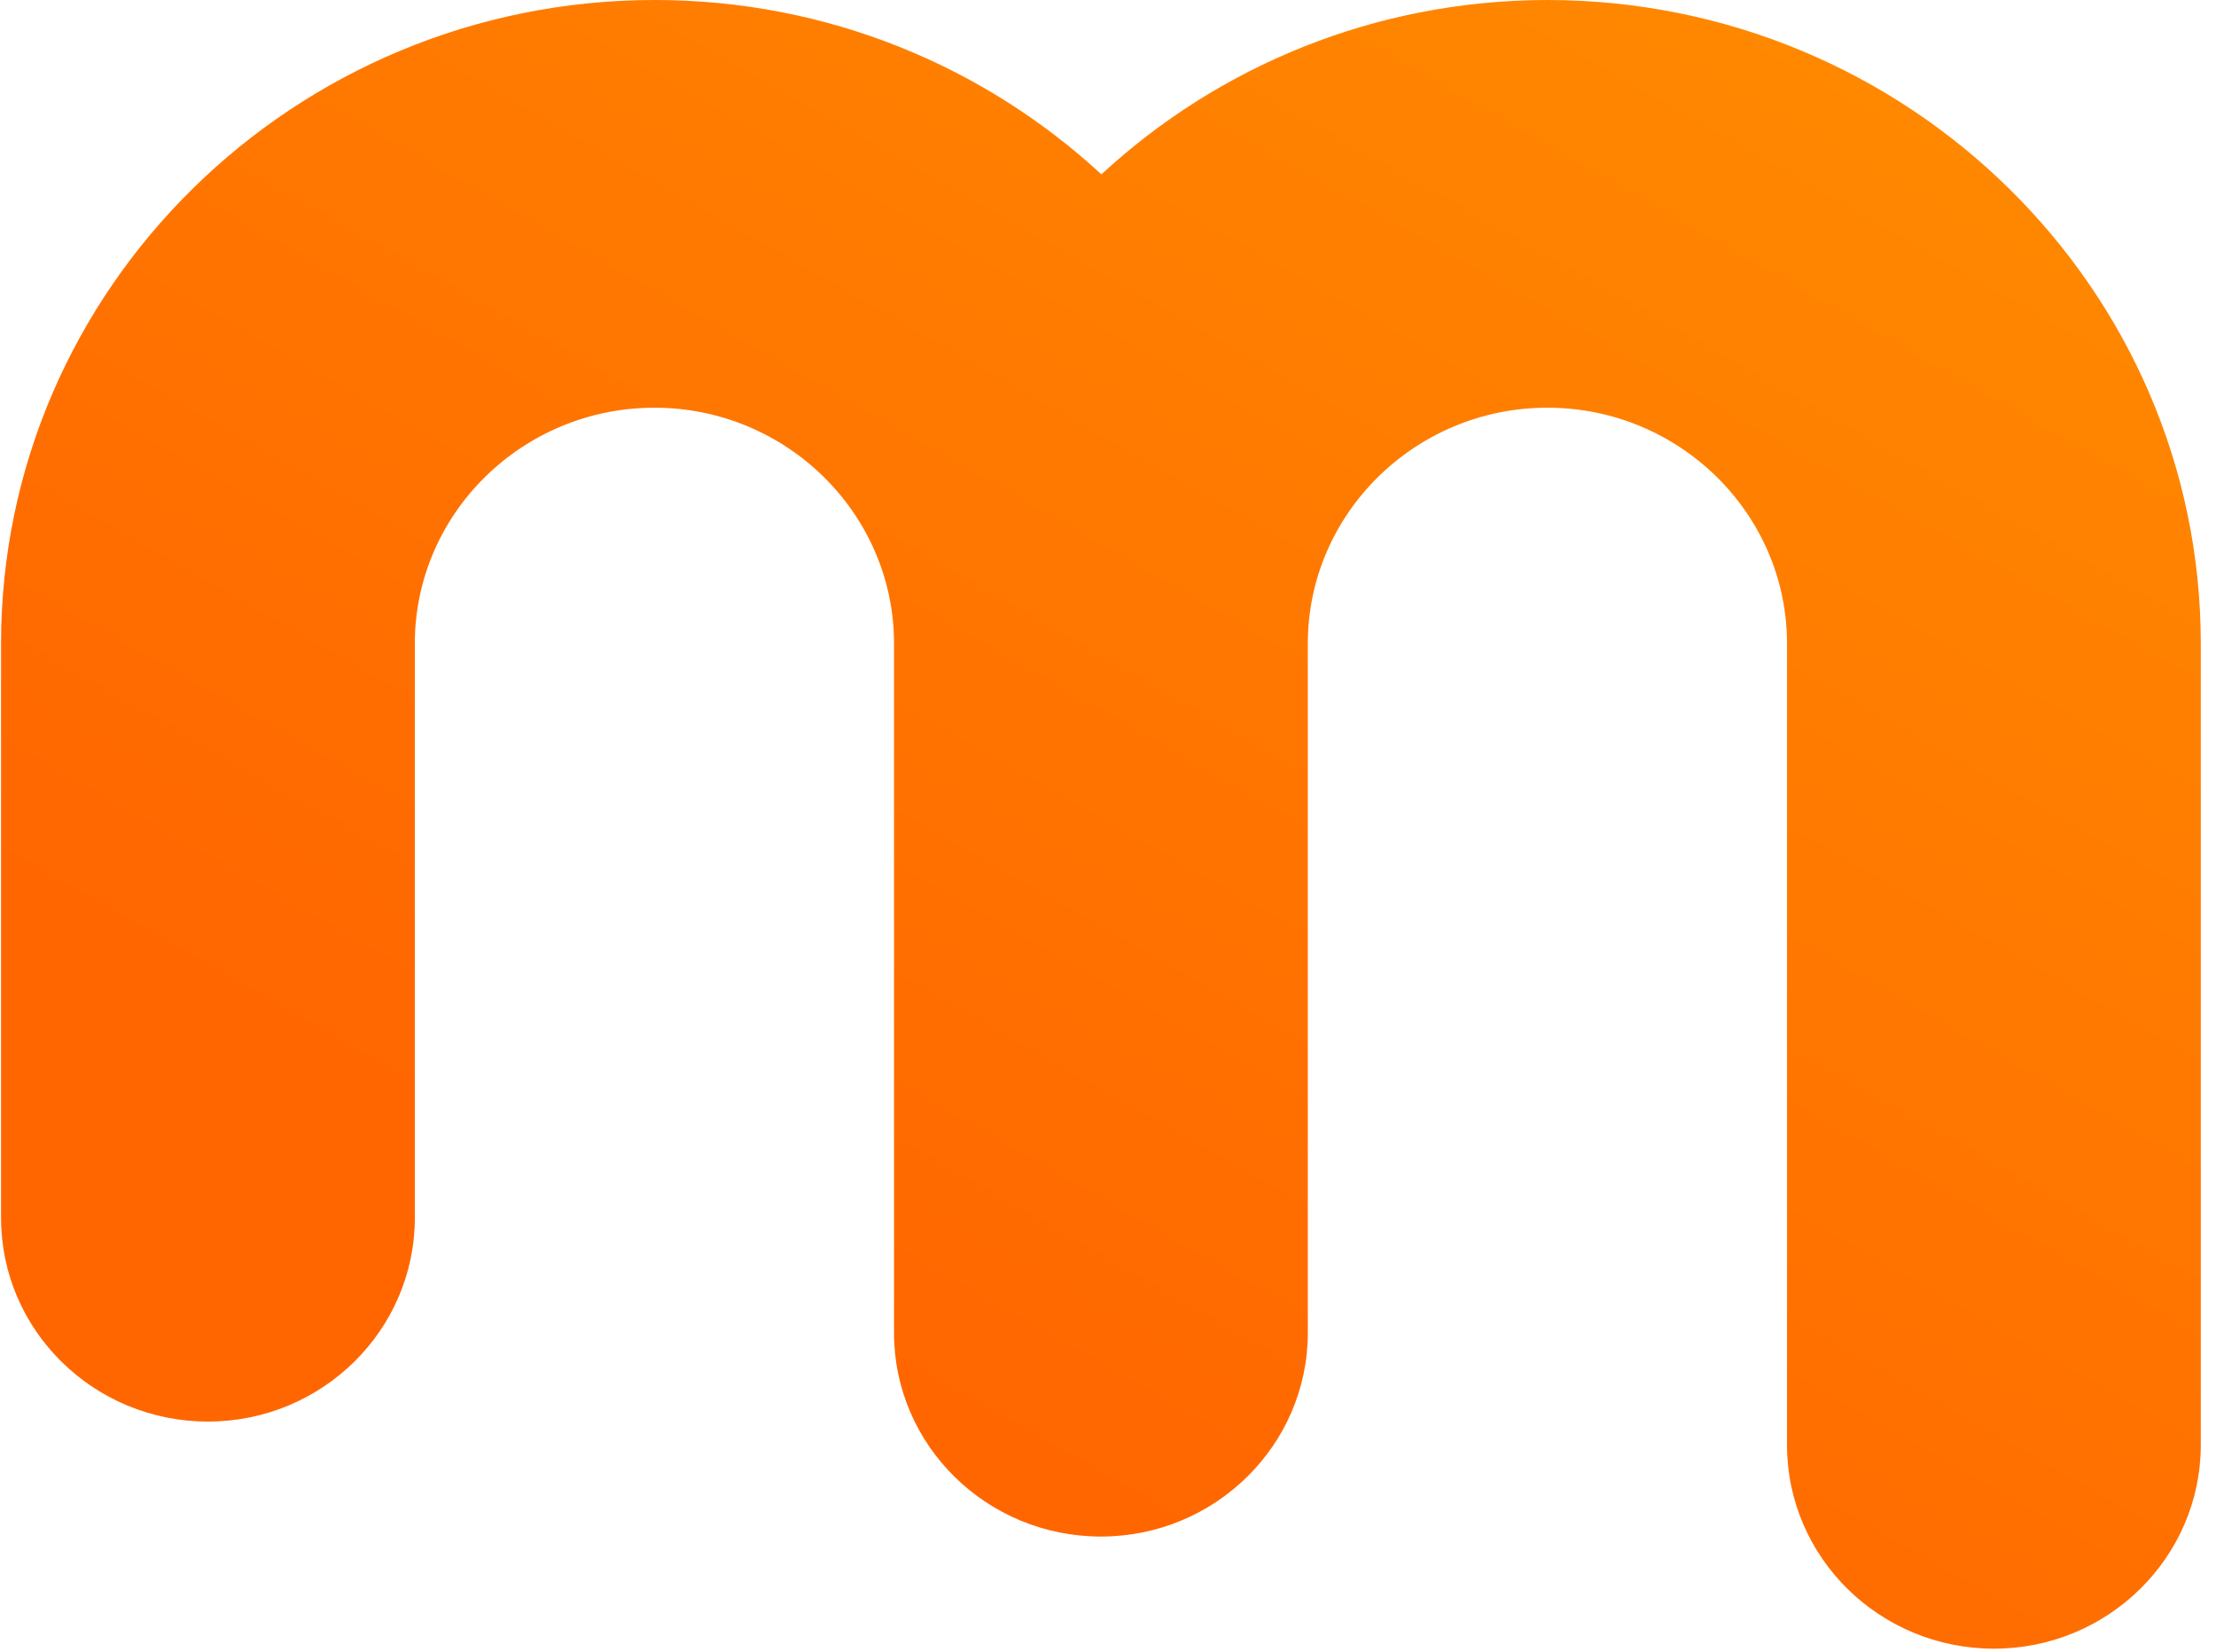 <?xml version="1.0" encoding="UTF-8"?> <svg xmlns="http://www.w3.org/2000/svg" width="118" height="88" viewBox="0 0 118 88" fill="none"><g clip-path="url(#clip0_769_84)"><path d="M82.424 0C73.239 0 64.867 3.532 58.649 9.287C52.418 3.532 44.059 0 34.861 0C15.665 0 0.056 15.373 0.056 34.278V64.859C0.056 70.855 4.996 75.709 11.072 75.709C17.148 75.709 22.089 70.843 22.089 64.859V34.278C22.089 27.354 27.817 21.713 34.848 21.713C41.878 21.713 47.606 27.354 47.606 34.278V70.982C47.606 76.979 52.547 81.832 58.623 81.832C64.699 81.832 69.64 76.966 69.64 70.982V34.278C69.64 27.354 75.368 21.713 82.398 21.713C89.429 21.713 95.157 27.354 95.157 34.278V76.954C95.157 82.95 100.098 87.804 106.174 87.804C112.25 87.804 117.19 82.938 117.19 76.954V34.278C117.19 15.373 101.581 0 82.385 0H82.424Z" fill="url(#paint0_linear_769_84)"></path></g><defs><linearGradient id="paint0_linear_769_84" x1="35.802" y1="91.45" x2="88.765" y2="-1.691" gradientUnits="userSpaceOnUse"><stop offset="0.2" stop-color="#FF6600"></stop><stop offset="1" stop-color="#FF8800"></stop></linearGradient><clipPath id="clip0_769_84"><rect width="117.333" height="88" fill="white"></rect></clipPath></defs></svg> 